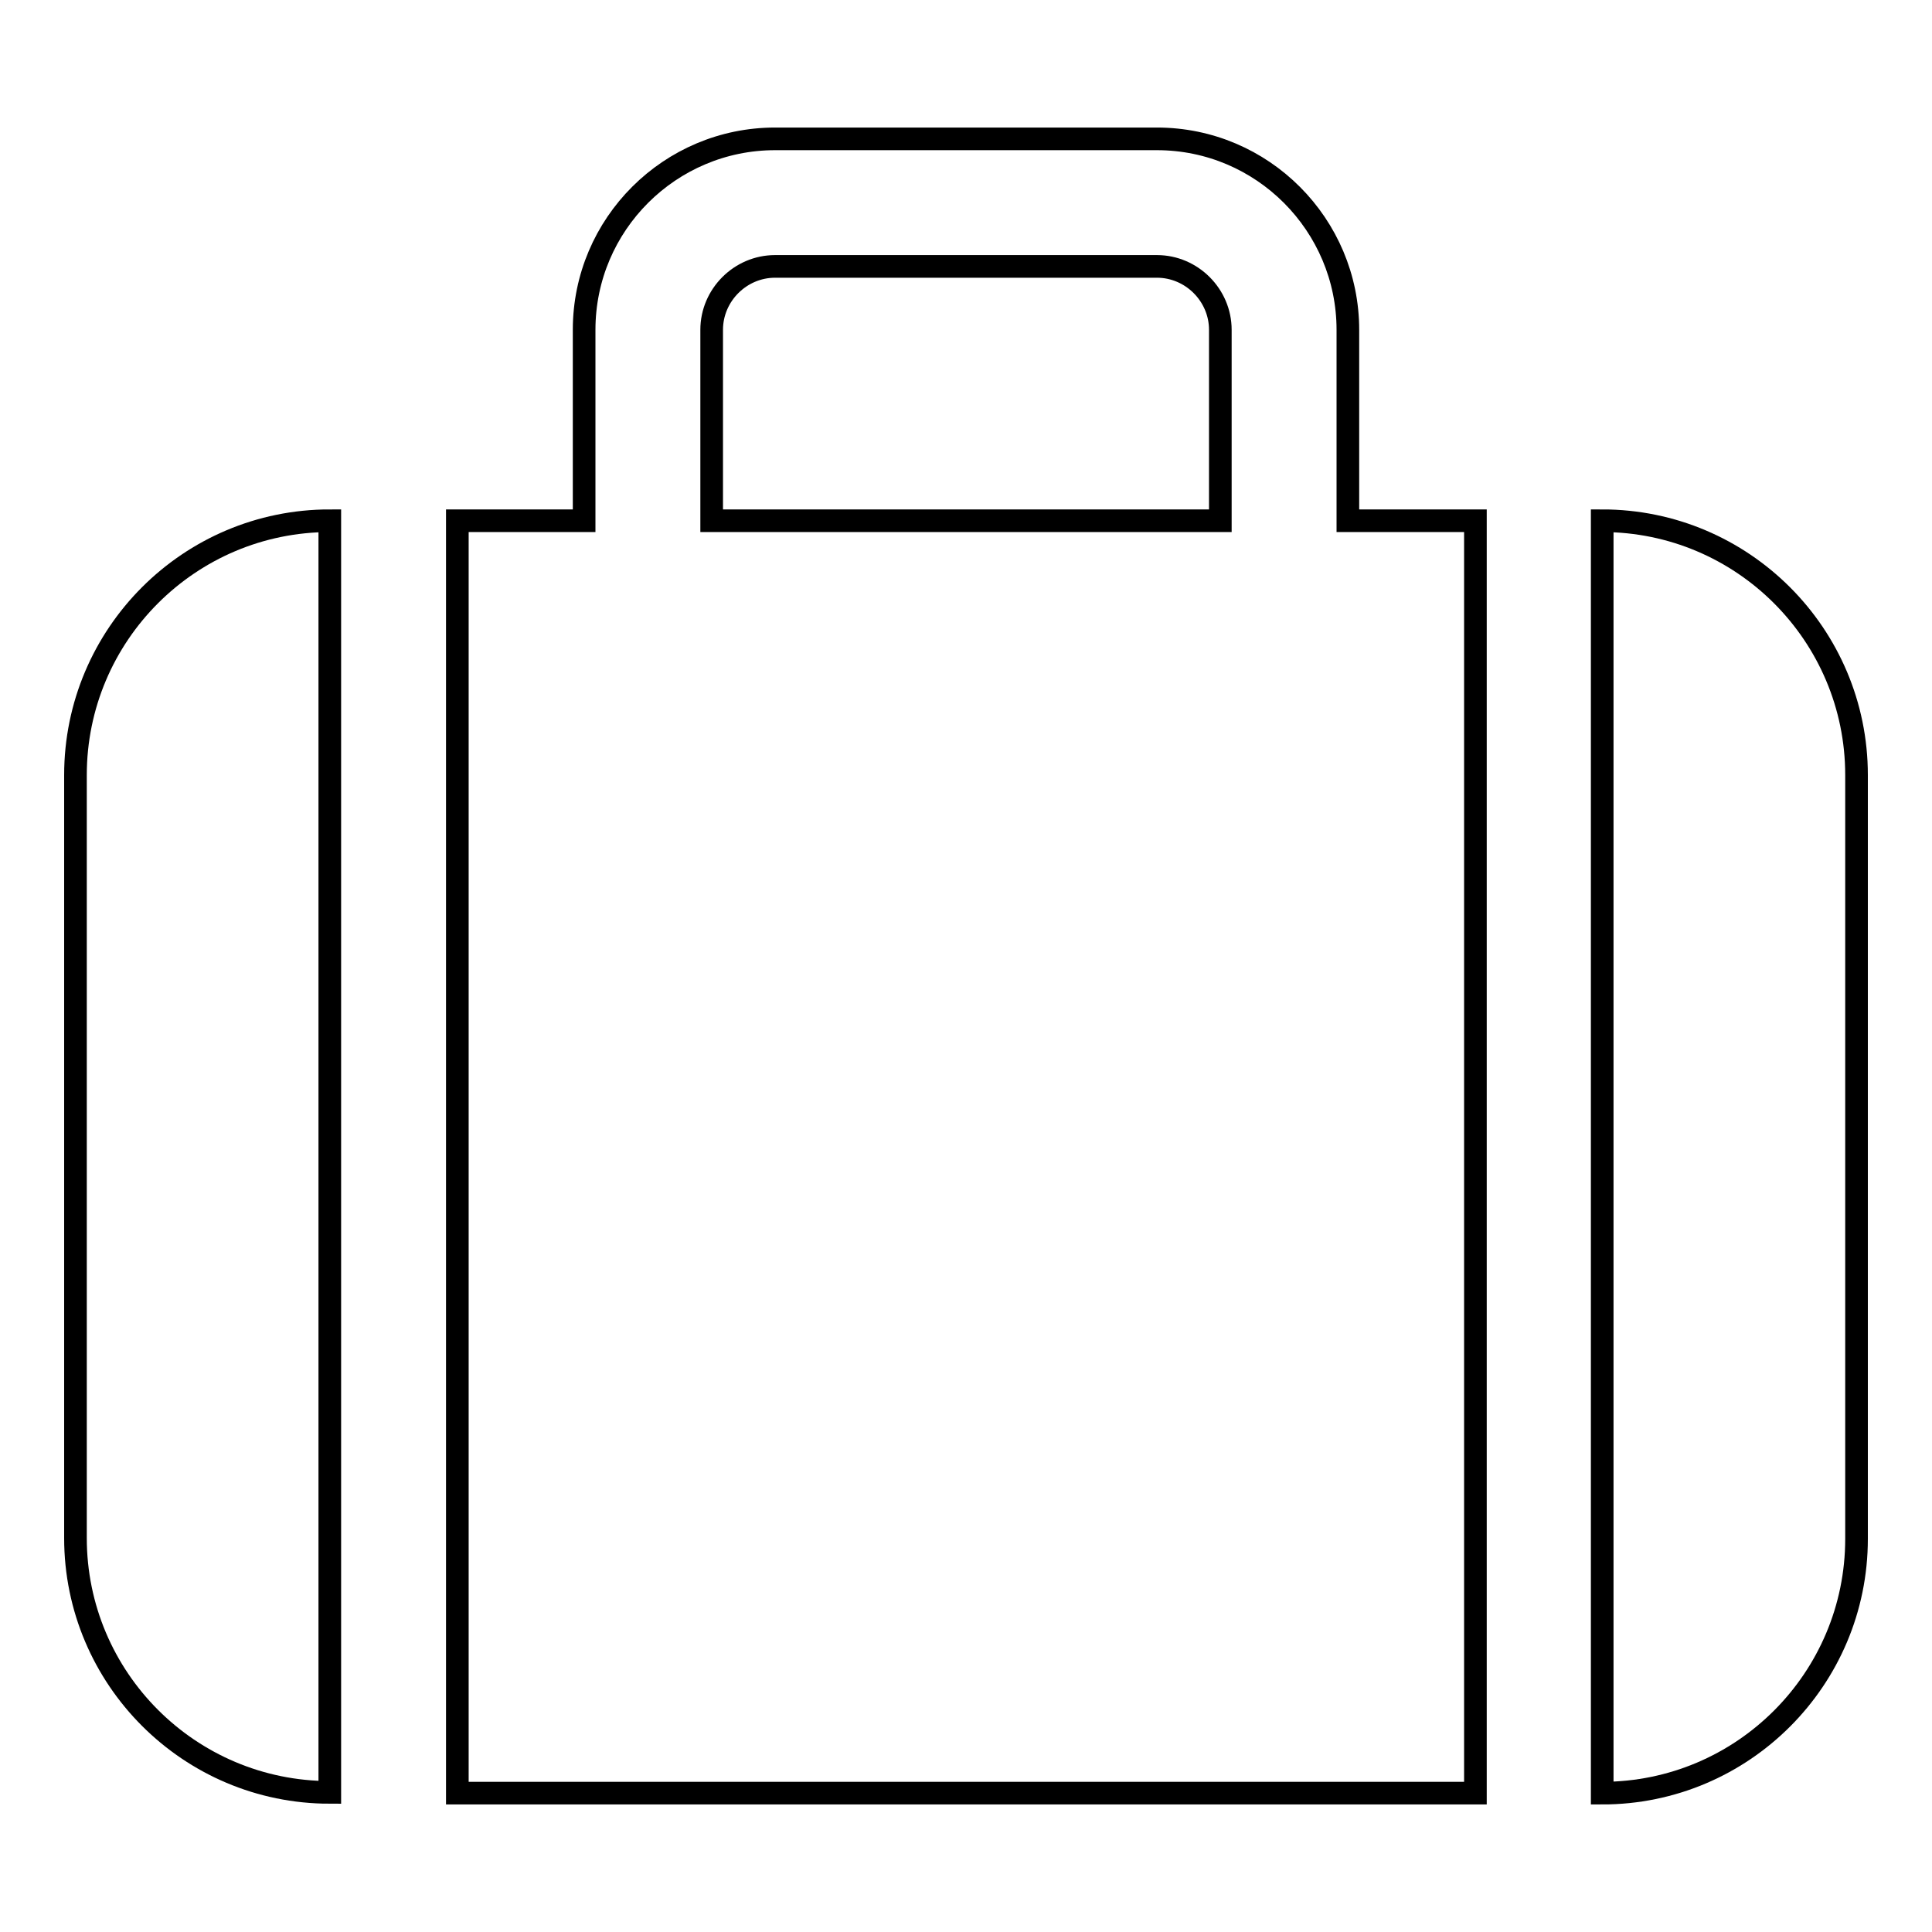 <?xml version="1.0" encoding="utf-8"?>
<!-- Svg Vector Icons : http://www.onlinewebfonts.com/icon -->
<!DOCTYPE svg PUBLIC "-//W3C//DTD SVG 1.1//EN" "http://www.w3.org/Graphics/SVG/1.1/DTD/svg11.dtd">
<svg version="1.1" xmlns="http://www.w3.org/2000/svg" xmlns:xlink="http://www.w3.org/1999/xlink" x="0px" y="0px" viewBox="0 0 256 256" enable-background="new 0 0 256 256" xml:space="preserve">
<g><g><path stroke-width="3" fill-opacity="0" stroke="#000000"  d="M178.6,43.7c0-13.9-11.3-25.3-25.3-25.3h-50.6c-13.9,0-25.3,11.3-25.3,25.3V69H60.6v168.6h134.9V69h-16.9V43.7z M94.3,43.7c0-4.6,3.8-8.4,8.4-8.4h50.6c4.6,0,8.4,3.8,8.4,8.4V69H94.3V43.7z"/><path stroke-width="3" fill-opacity="0" stroke="#000000"  d="M212.3,69v168.6c18.6,0,33.7-15.1,33.7-33.7V102.7C246,84.1,230.9,69,212.3,69z"/><path stroke-width="3" fill-opacity="0" stroke="#000000"  d="M10,102.7v101.1c0,18.6,15.1,33.7,33.7,33.7V69C25.1,69,10,84.1,10,102.7z"/></g></g>
</svg>